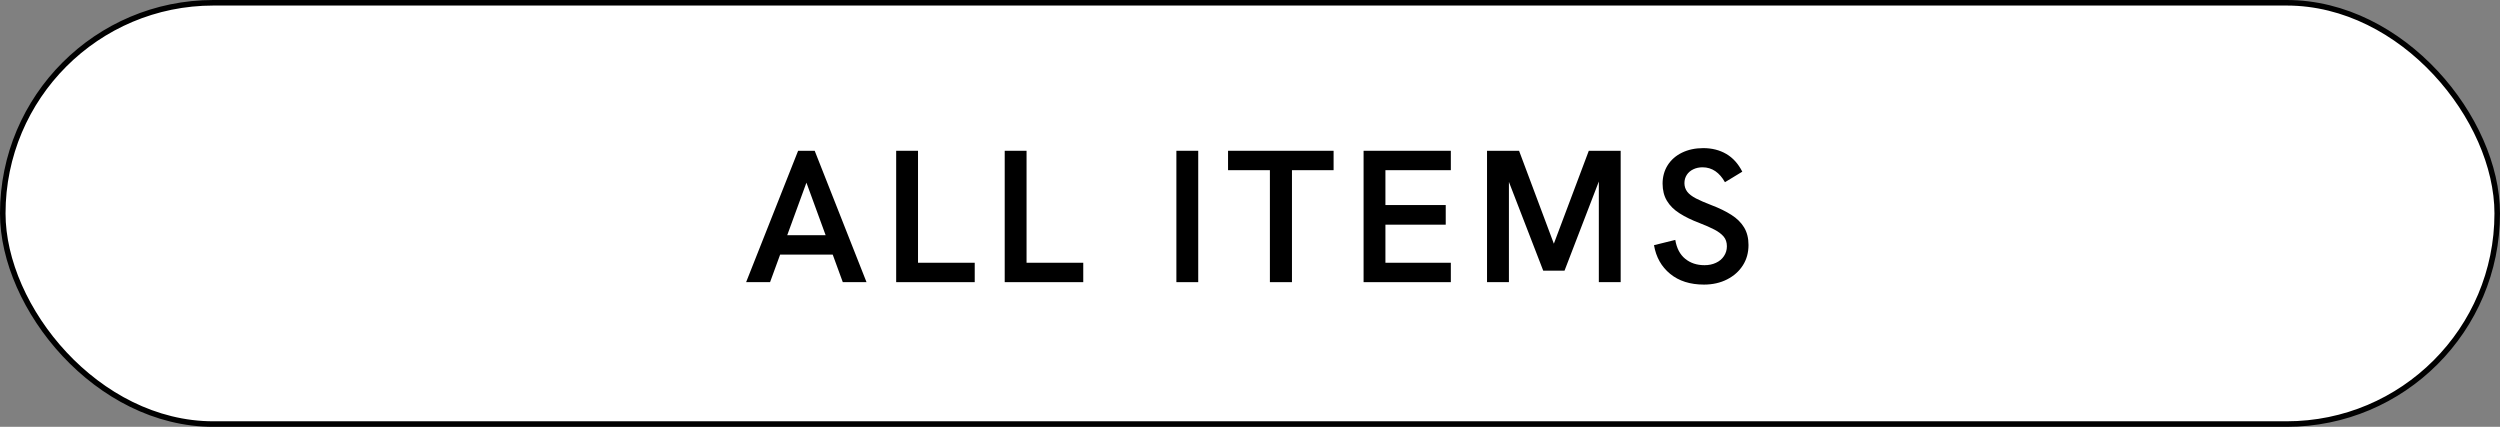 <?xml version="1.0" encoding="UTF-8"?>
<svg id="b" data-name="レイヤー 2" xmlns="http://www.w3.org/2000/svg" viewBox="0 0 451 77">
  <rect x="0" y="0" width="451" height="77" fill="#808080" stroke="none"/>
  <defs>
    <style>
      .d {
        fill: #fff;
        stroke: #000;
        stroke-miterlimit: 10;
      }
    </style>
  </defs>
  <g id="c" data-name="メイン">
    <rect class="d" x=".5" y=".5" width="450" height="76" rx="38" ry="38"/>
    <g>
      <path d="M134.6,50.9l9.38-23.7h2.99l9.35,23.7h-4.28l-6.56-17.95-6.56,17.95h-4.32ZM140.45,45.93l1.22-3.5h7.58l1.29,3.5h-10.1Z"/>
      <path d="M161.67,50.9v-23.7h3.94v20.2h10.23v3.5h-14.18Z"/>
      <path d="M181.25,50.9v-23.7h3.94v20.2h10.23v3.5h-14.18Z"/>
      <path d="M212.22,50.9v-23.7h3.94v23.7h-3.94Z"/>
      <path d="M229.09,50.9v-20.2h-7.55v-3.5h19.04v3.5h-7.51v20.2h-3.98Z"/>
      <path d="M245.99,50.9v-23.7h15.74v3.5h-11.8v6.29h10.88v3.54h-10.88v6.87h11.8v3.5h-15.74Z"/>
      <path d="M268.26,50.9v-23.7h5.78l6.63,17.71h-.71l6.66-17.71h5.75v23.7h-3.94v-19.11l.34.07-6.53,16.97h-3.84l-6.56-16.97.37-.07v19.11h-3.94Z"/>
      <path d="M307.39,51.34c-2.49,0-4.53-.65-6.1-1.94s-2.54-3.01-2.91-5.17l3.84-.95c.25,1.5.84,2.63,1.78,3.4s2.1,1.16,3.49,1.16c.77,0,1.46-.14,2.07-.43.61-.28,1.09-.68,1.44-1.21.35-.52.53-1.11.53-1.77,0-.7-.19-1.29-.58-1.75s-.94-.88-1.67-1.26-1.61-.77-2.65-1.17c-1.43-.54-2.64-1.13-3.64-1.77-1-.63-1.76-1.39-2.28-2.26-.52-.87-.78-1.91-.78-3.11s.31-2.35.92-3.31c.61-.96,1.47-1.72,2.58-2.26,1.11-.54,2.39-.82,3.84-.82,1.56,0,2.95.35,4.15,1.05,1.2.7,2.16,1.77,2.89,3.2l-3.13,1.9c-.48-.86-1.05-1.52-1.73-1.99-.68-.46-1.45-.7-2.31-.7-.61,0-1.17.12-1.67.36-.5.24-.89.57-1.17,1-.28.43-.43.93-.43,1.5s.17,1.1.51,1.55c.34.44.87.84,1.58,1.21s1.63.76,2.74,1.19c1.43.54,2.64,1.13,3.64,1.77,1,.63,1.76,1.39,2.29,2.26.53.87.8,1.93.8,3.18,0,1.38-.34,2.61-1.02,3.67-.68,1.07-1.63,1.91-2.84,2.53s-2.61.94-4.2.94Z"/>
    </g>
  </g>
</svg>
